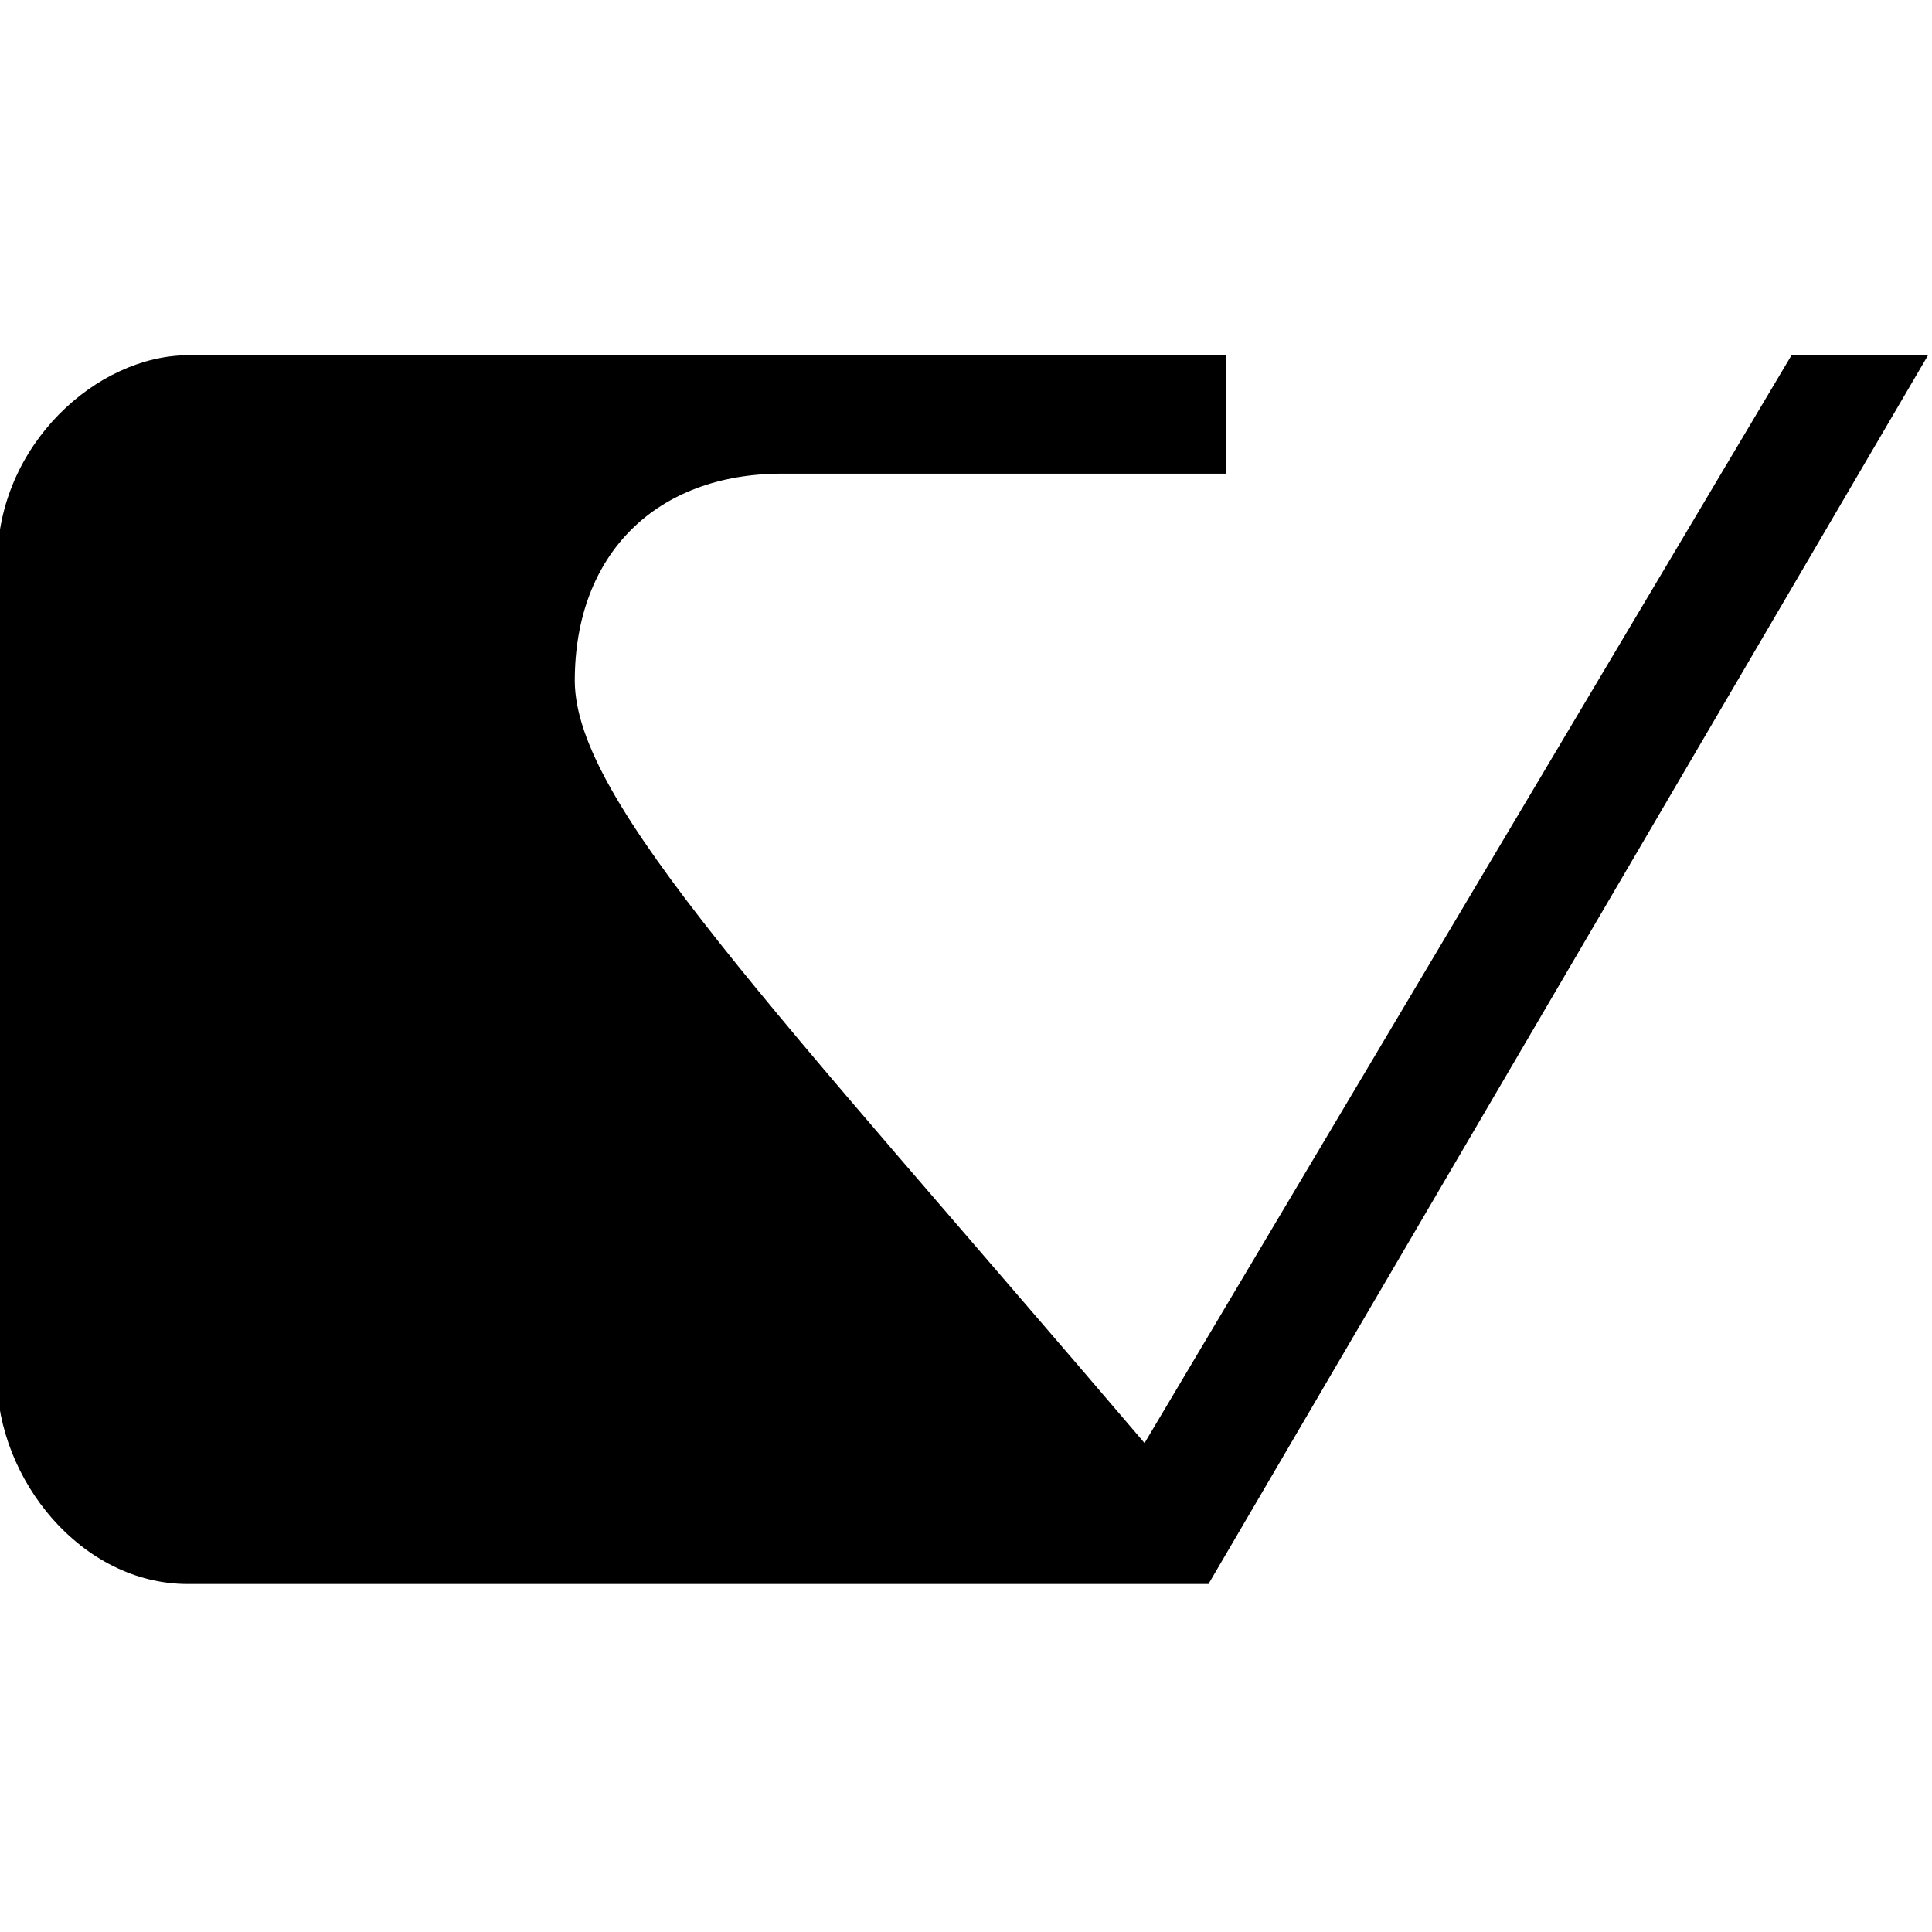 <svg width="24" height="24" viewBox="0 0 24 24" fill="none" xmlns="http://www.w3.org/2000/svg">
<g clip-path="url(#clip0_4153_12923)">
<path fill-rule="evenodd" clip-rule="evenodd" d="M-0.033 6.988L-0.039 17.103C-0.033 18.379 1.01 19.677 2.332 19.677H15.012L23.951 4.413H22.255L14.218 17.926C9.558 12.459 7.148 9.968 7.14 8.459C7.14 6.878 8.156 5.884 9.715 5.884H15.232V4.413H6.404H2.339C1.204 4.413 -0.033 5.528 -0.033 6.988H-0.033Z" fill="black"/>
</g>
<defs>
<clipPath id="clip0_4153_12923">
<rect width="24" height="24" fill="white"/>
</clipPath>
</defs>
</svg>
